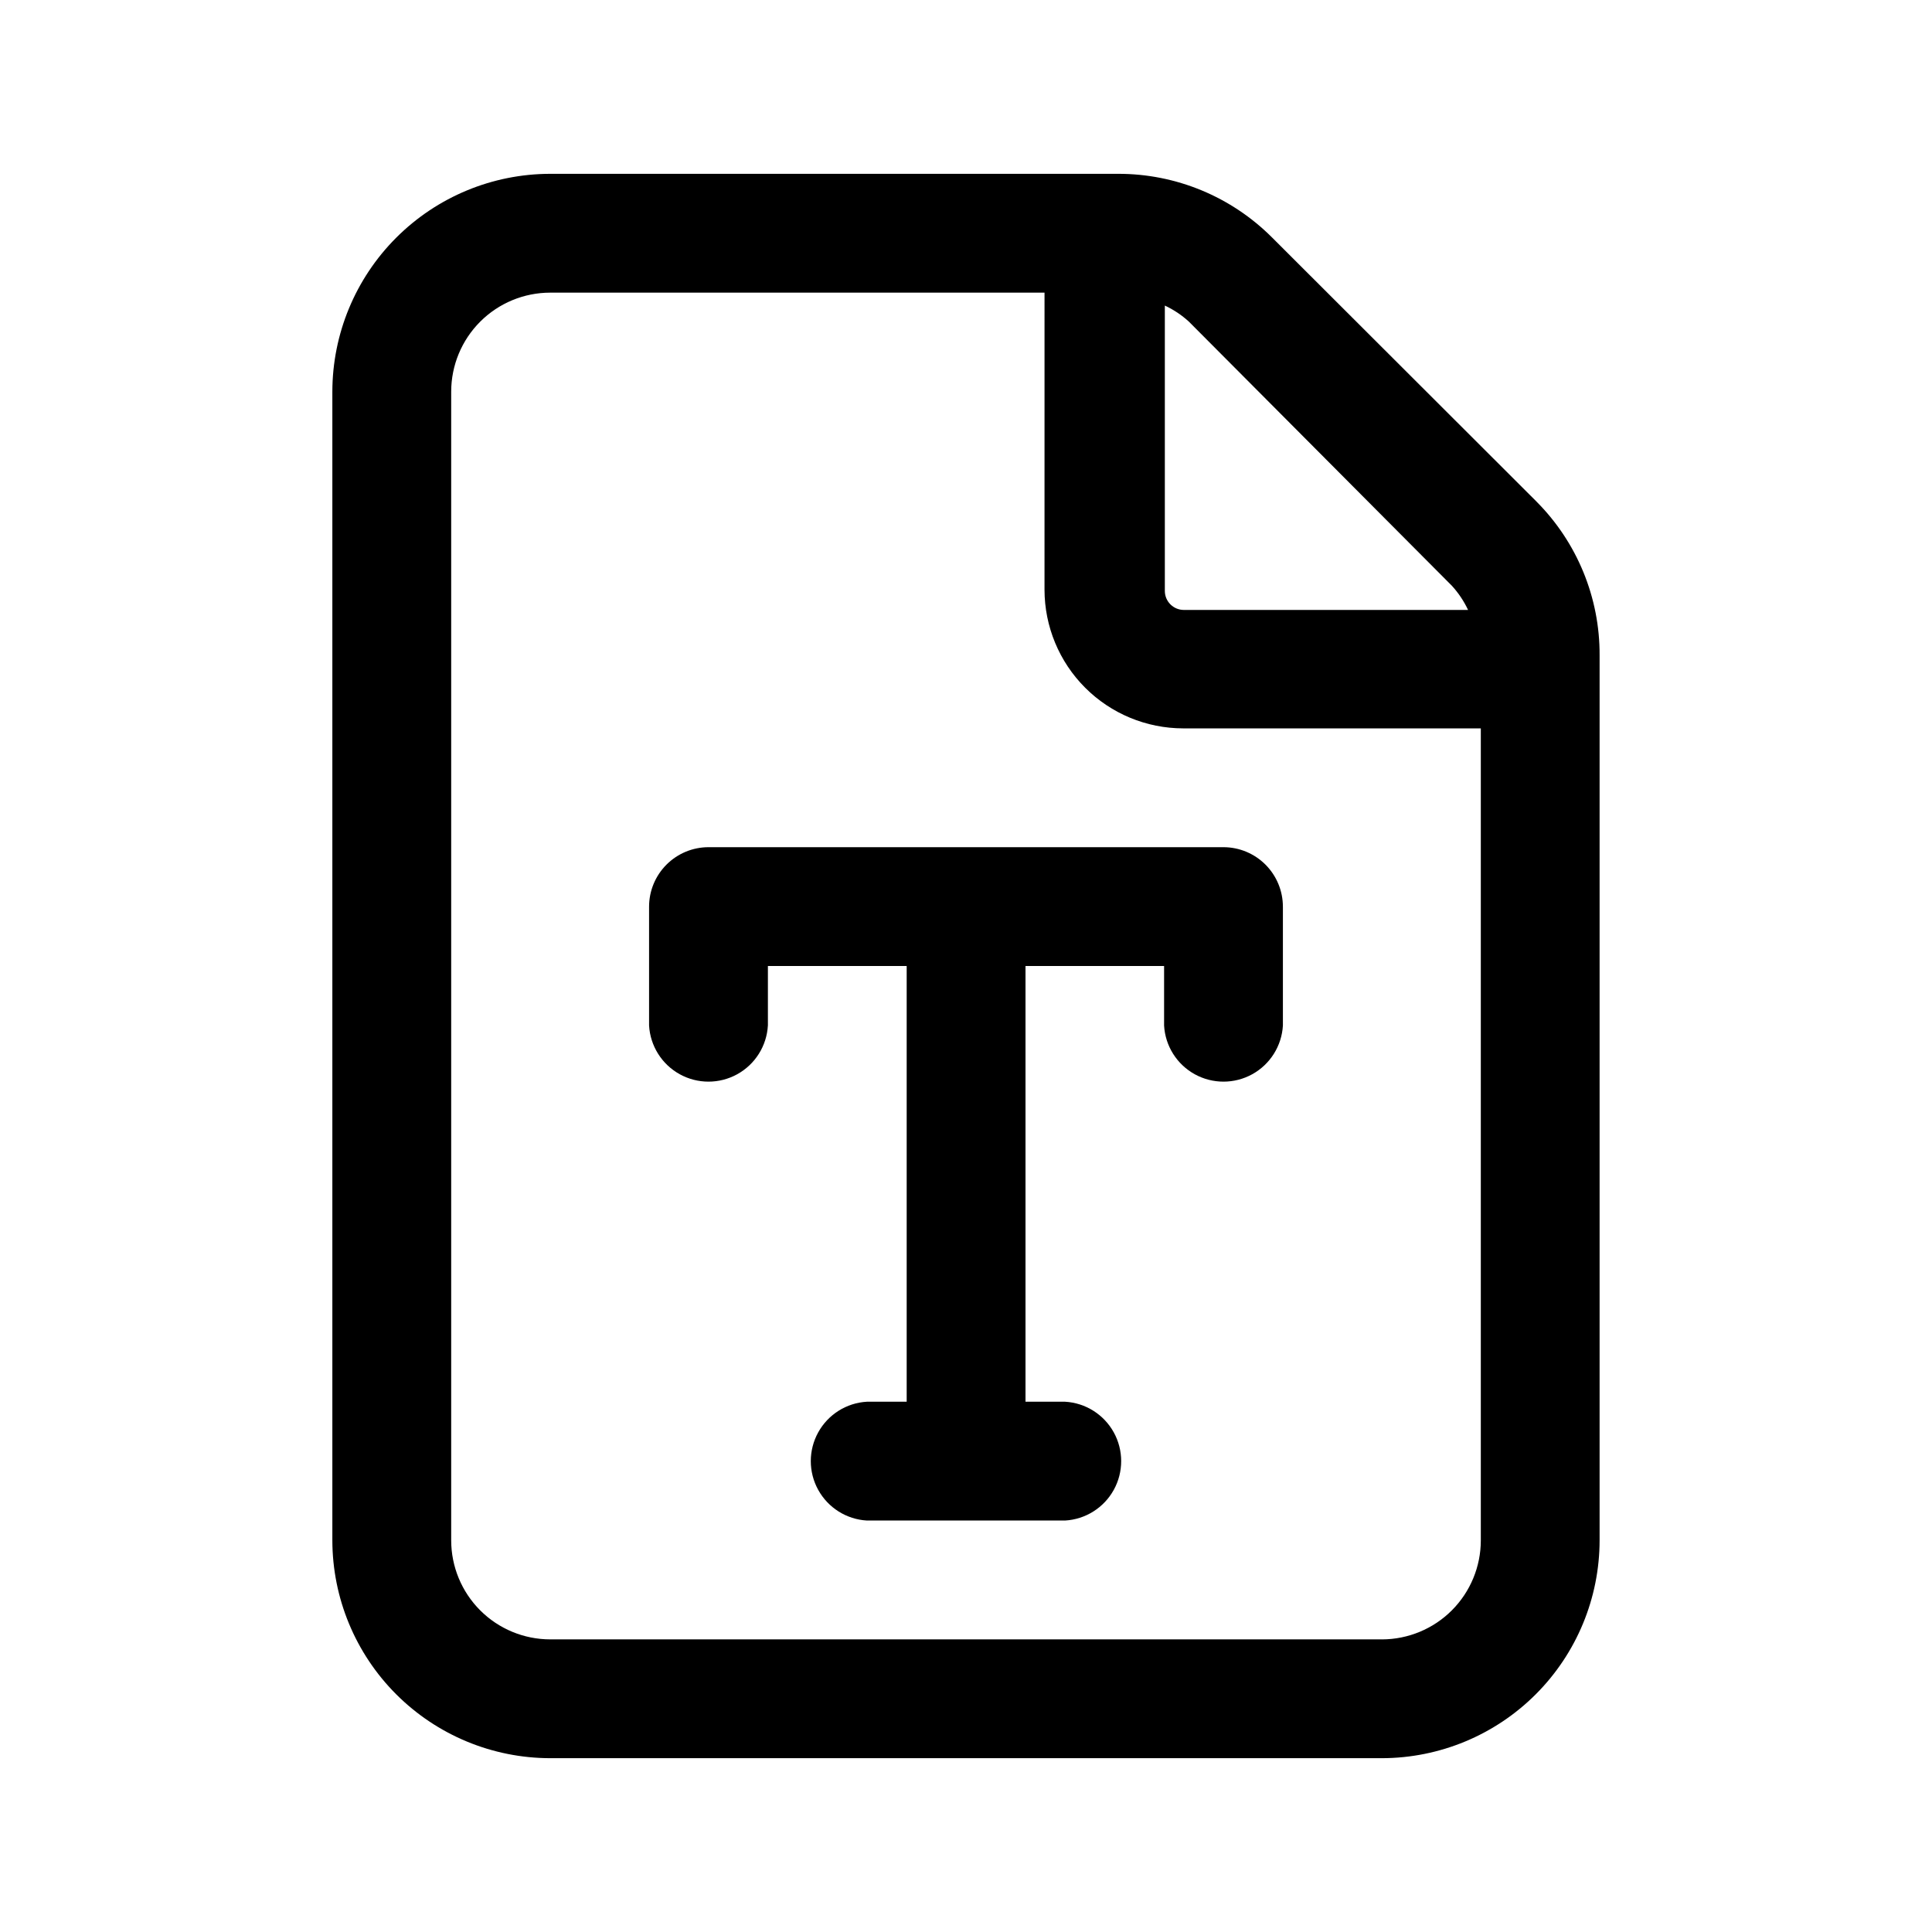 <?xml version="1.0" encoding="UTF-8"?>
<!-- Uploaded to: SVG Repo, www.svgrepo.com, Generator: SVG Repo Mixer Tools -->
<svg fill="#000000" width="800px" height="800px" version="1.1" viewBox="144 144 512 512" xmlns="http://www.w3.org/2000/svg">
 <path d="m551.14 276.87-69.977-69.879c-10.82-10.863-25.527-16.961-40.859-16.926h-150.49c-15.309 0.012-29.988 6.098-40.812 16.926-10.824 10.824-16.91 25.5-16.926 40.809v304.4c0.016 15.309 6.102 29.988 16.926 40.812 10.824 10.824 25.504 16.91 40.812 16.926h220.41c15.301-0.027 29.965-6.121 40.781-16.945 10.812-10.824 16.895-25.492 16.906-40.793v-234.52c0.074-15.297-5.965-29.988-16.777-40.809zm-22.367 22.371c1.738 1.906 3.18 4.062 4.281 6.398h-75.32c-2.781 0-5.039-2.258-5.039-5.039v-75.621c2.34 1.09 4.5 2.535 6.398 4.281zm-18.543 279.21h-220.41c-6.961 0-13.641-2.766-18.562-7.688-4.922-4.926-7.688-11.602-7.688-18.562v-304.4c0-6.961 2.766-13.637 7.688-18.559s11.602-7.688 18.562-7.688h130.99l-0.004 78.742c0.016 9.738 3.887 19.074 10.773 25.957 6.883 6.887 16.219 10.758 25.957 10.773h78.895v215.18c0 6.953-2.758 13.621-7.668 18.543-4.914 4.922-11.578 7.691-18.531 7.707zm-26.246-194.17v31.488c-0.309 5.41-3.375 10.289-8.117 12.91-4.746 2.621-10.508 2.621-15.254 0-4.746-2.621-7.812-7.5-8.117-12.91v-15.77h-36.727v115.47h10.48-0.004c5.414 0.305 10.289 3.371 12.914 8.117 2.621 4.746 2.621 10.508 0 15.25-2.625 4.746-7.5 7.812-12.914 8.121h-52.496c-5.414-0.309-10.289-3.375-12.91-8.121-2.625-4.742-2.625-10.504 0-15.25 2.621-4.746 7.496-7.812 12.91-8.117h10.531v-115.47h-36.777v15.77h-0.004c-0.305 5.41-3.371 10.289-8.117 12.91-4.746 2.621-10.504 2.621-15.25 0-4.746-2.621-7.812-7.5-8.121-12.91v-31.488c0-4.184 1.664-8.195 4.621-11.152 2.957-2.957 6.969-4.617 11.148-4.617h136.43c4.184 0 8.191 1.66 11.148 4.617 2.957 2.957 4.621 6.969 4.621 11.152z"/>
</svg>